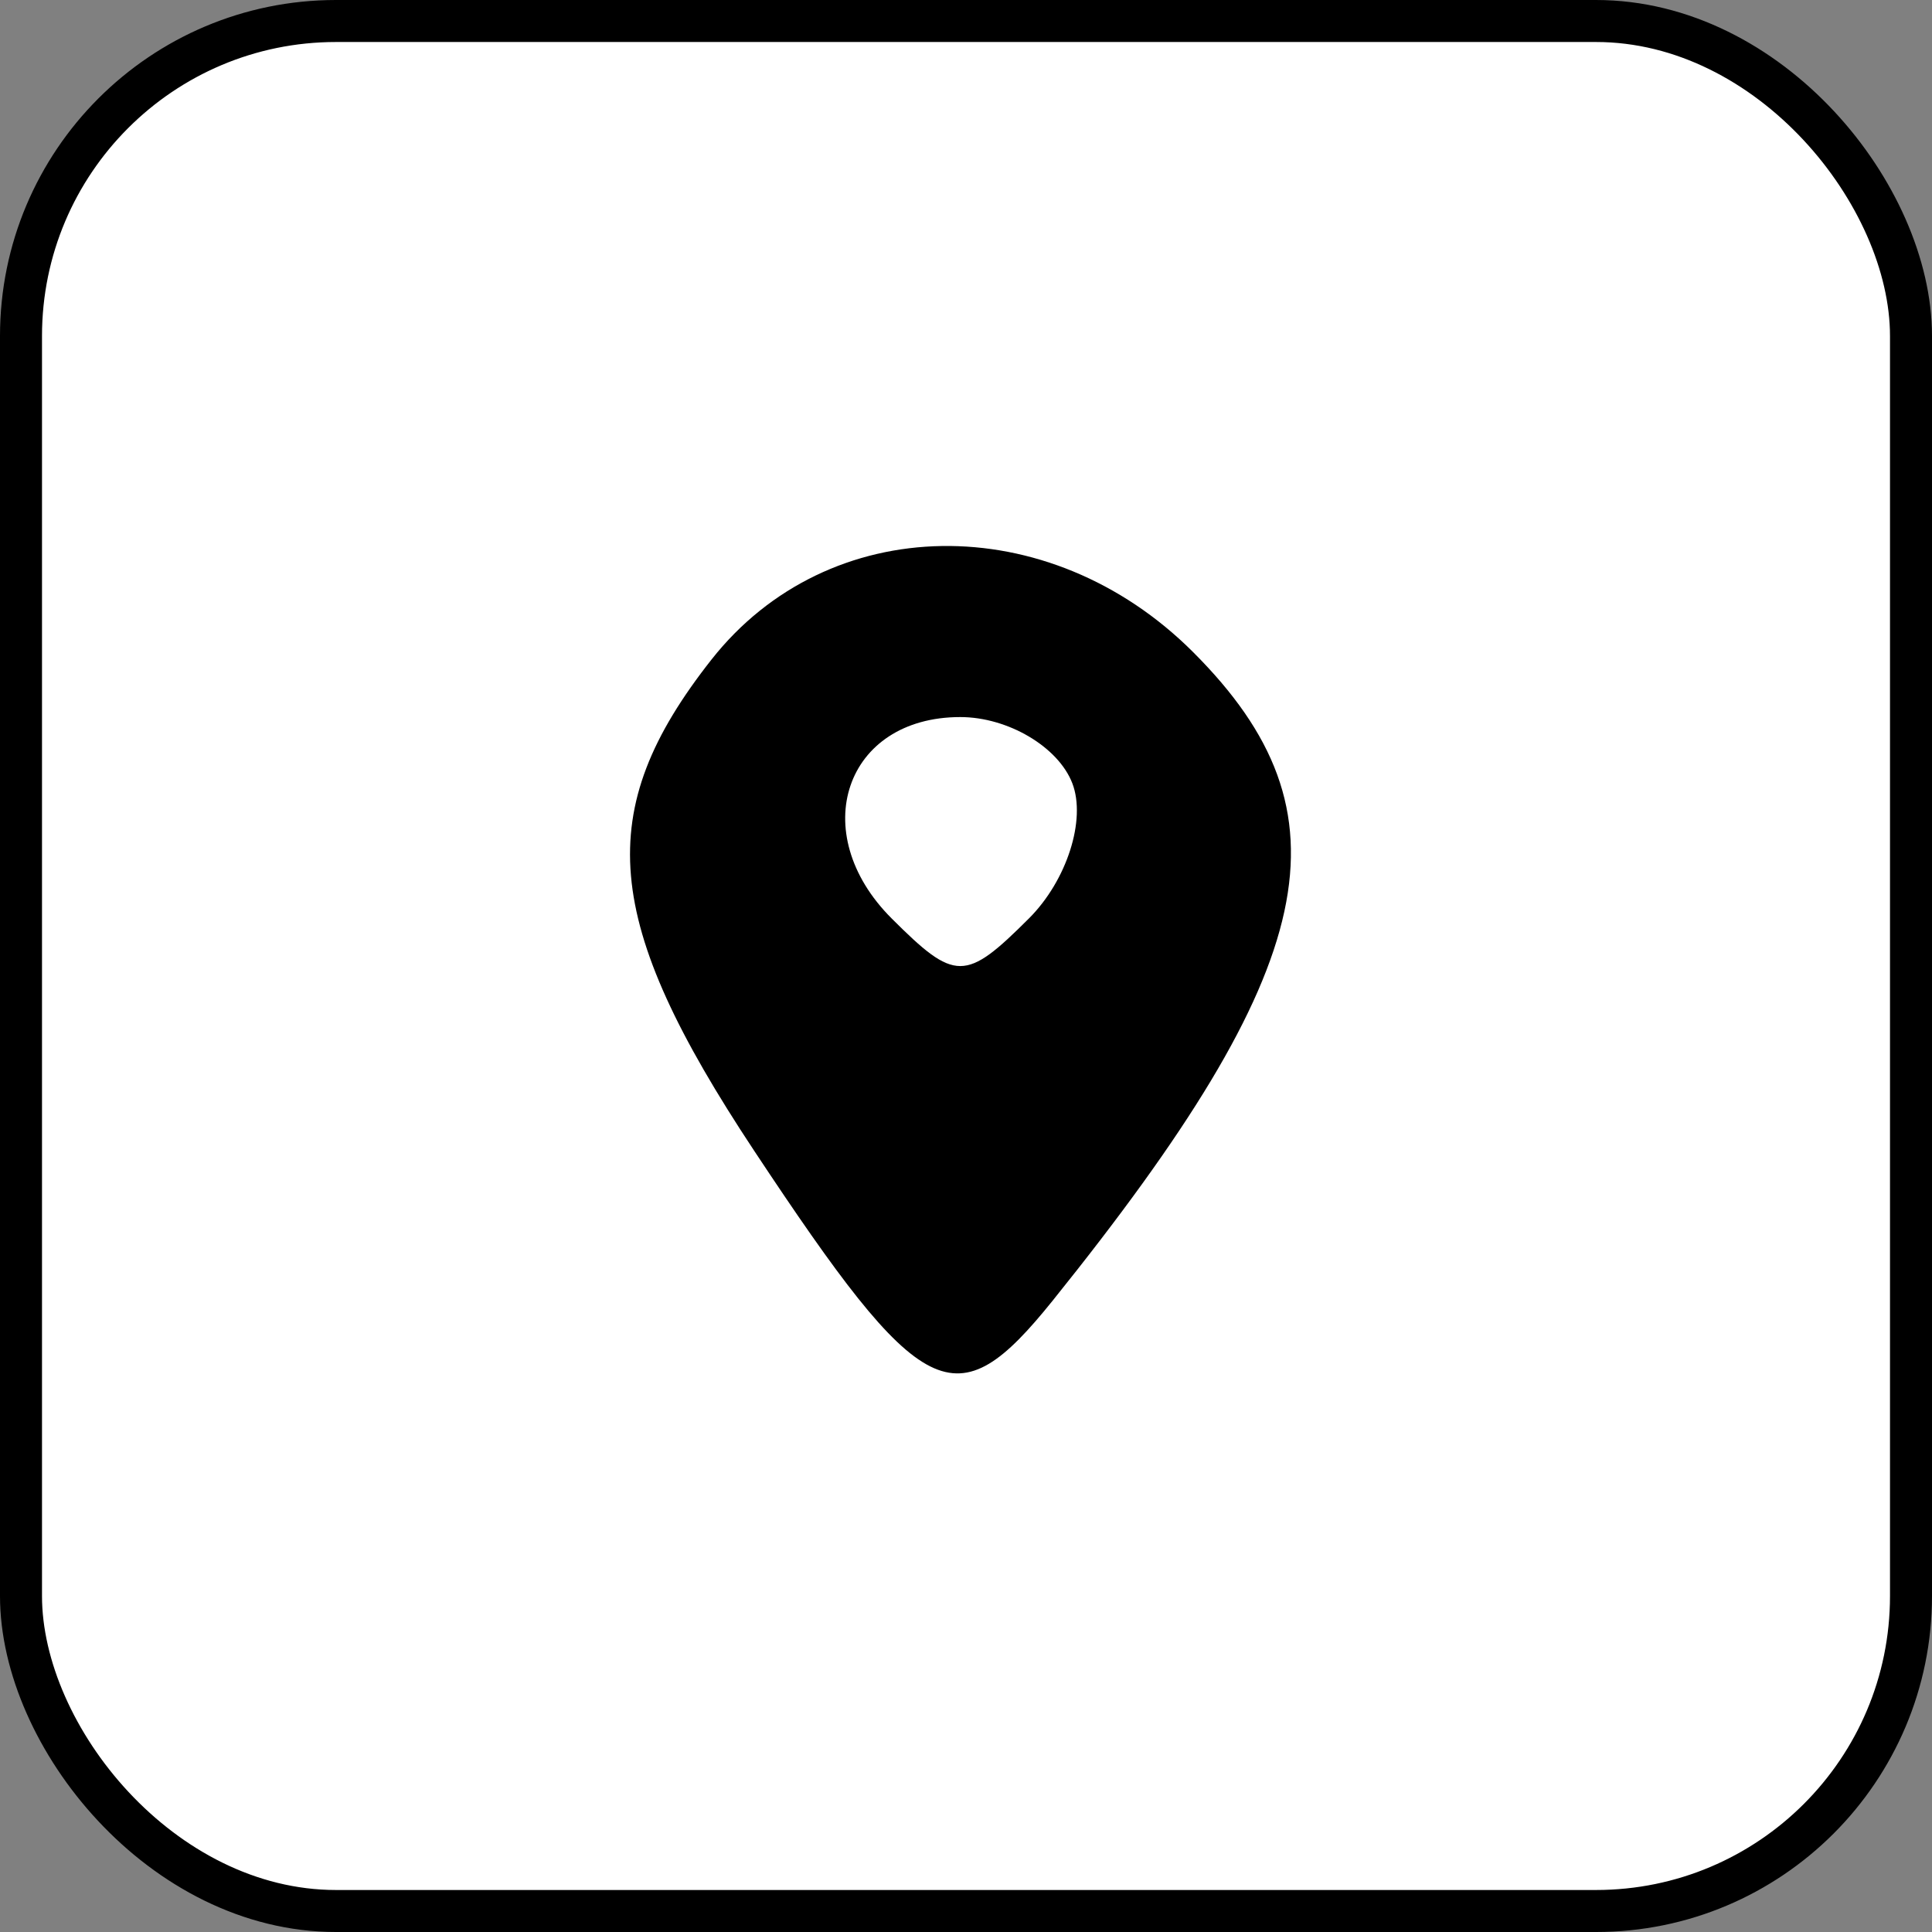 <?xml version="1.0" encoding="UTF-8"?> <svg xmlns="http://www.w3.org/2000/svg" width="46" height="46" viewBox="0 0 46 46" fill="none"><rect x="0" y="0" width="46" height="46" fill="#808080" stroke="none"/> <rect width="46" height="46" rx="10" fill="white"></rect> <rect x="0.5" y="0.5" width="45" height="45" rx="7.5" stroke="black"></rect> <path fill-rule="evenodd" clip-rule="evenodd" d="M16.937 15.708C14.101 19.312 14.329 21.923 17.957 27.4C21.965 33.451 22.749 33.845 25.064 30.967C31.467 23.004 32.254 19.372 28.409 15.528C24.968 12.087 19.72 12.169 16.937 15.708ZM25.532 18.651C25.865 19.518 25.401 20.965 24.501 21.865C22.985 23.38 22.743 23.38 21.227 21.865C19.183 19.82 20.121 17.073 22.864 17.073C23.999 17.073 25.199 17.783 25.532 18.651Z" fill="black"></path> </svg> 